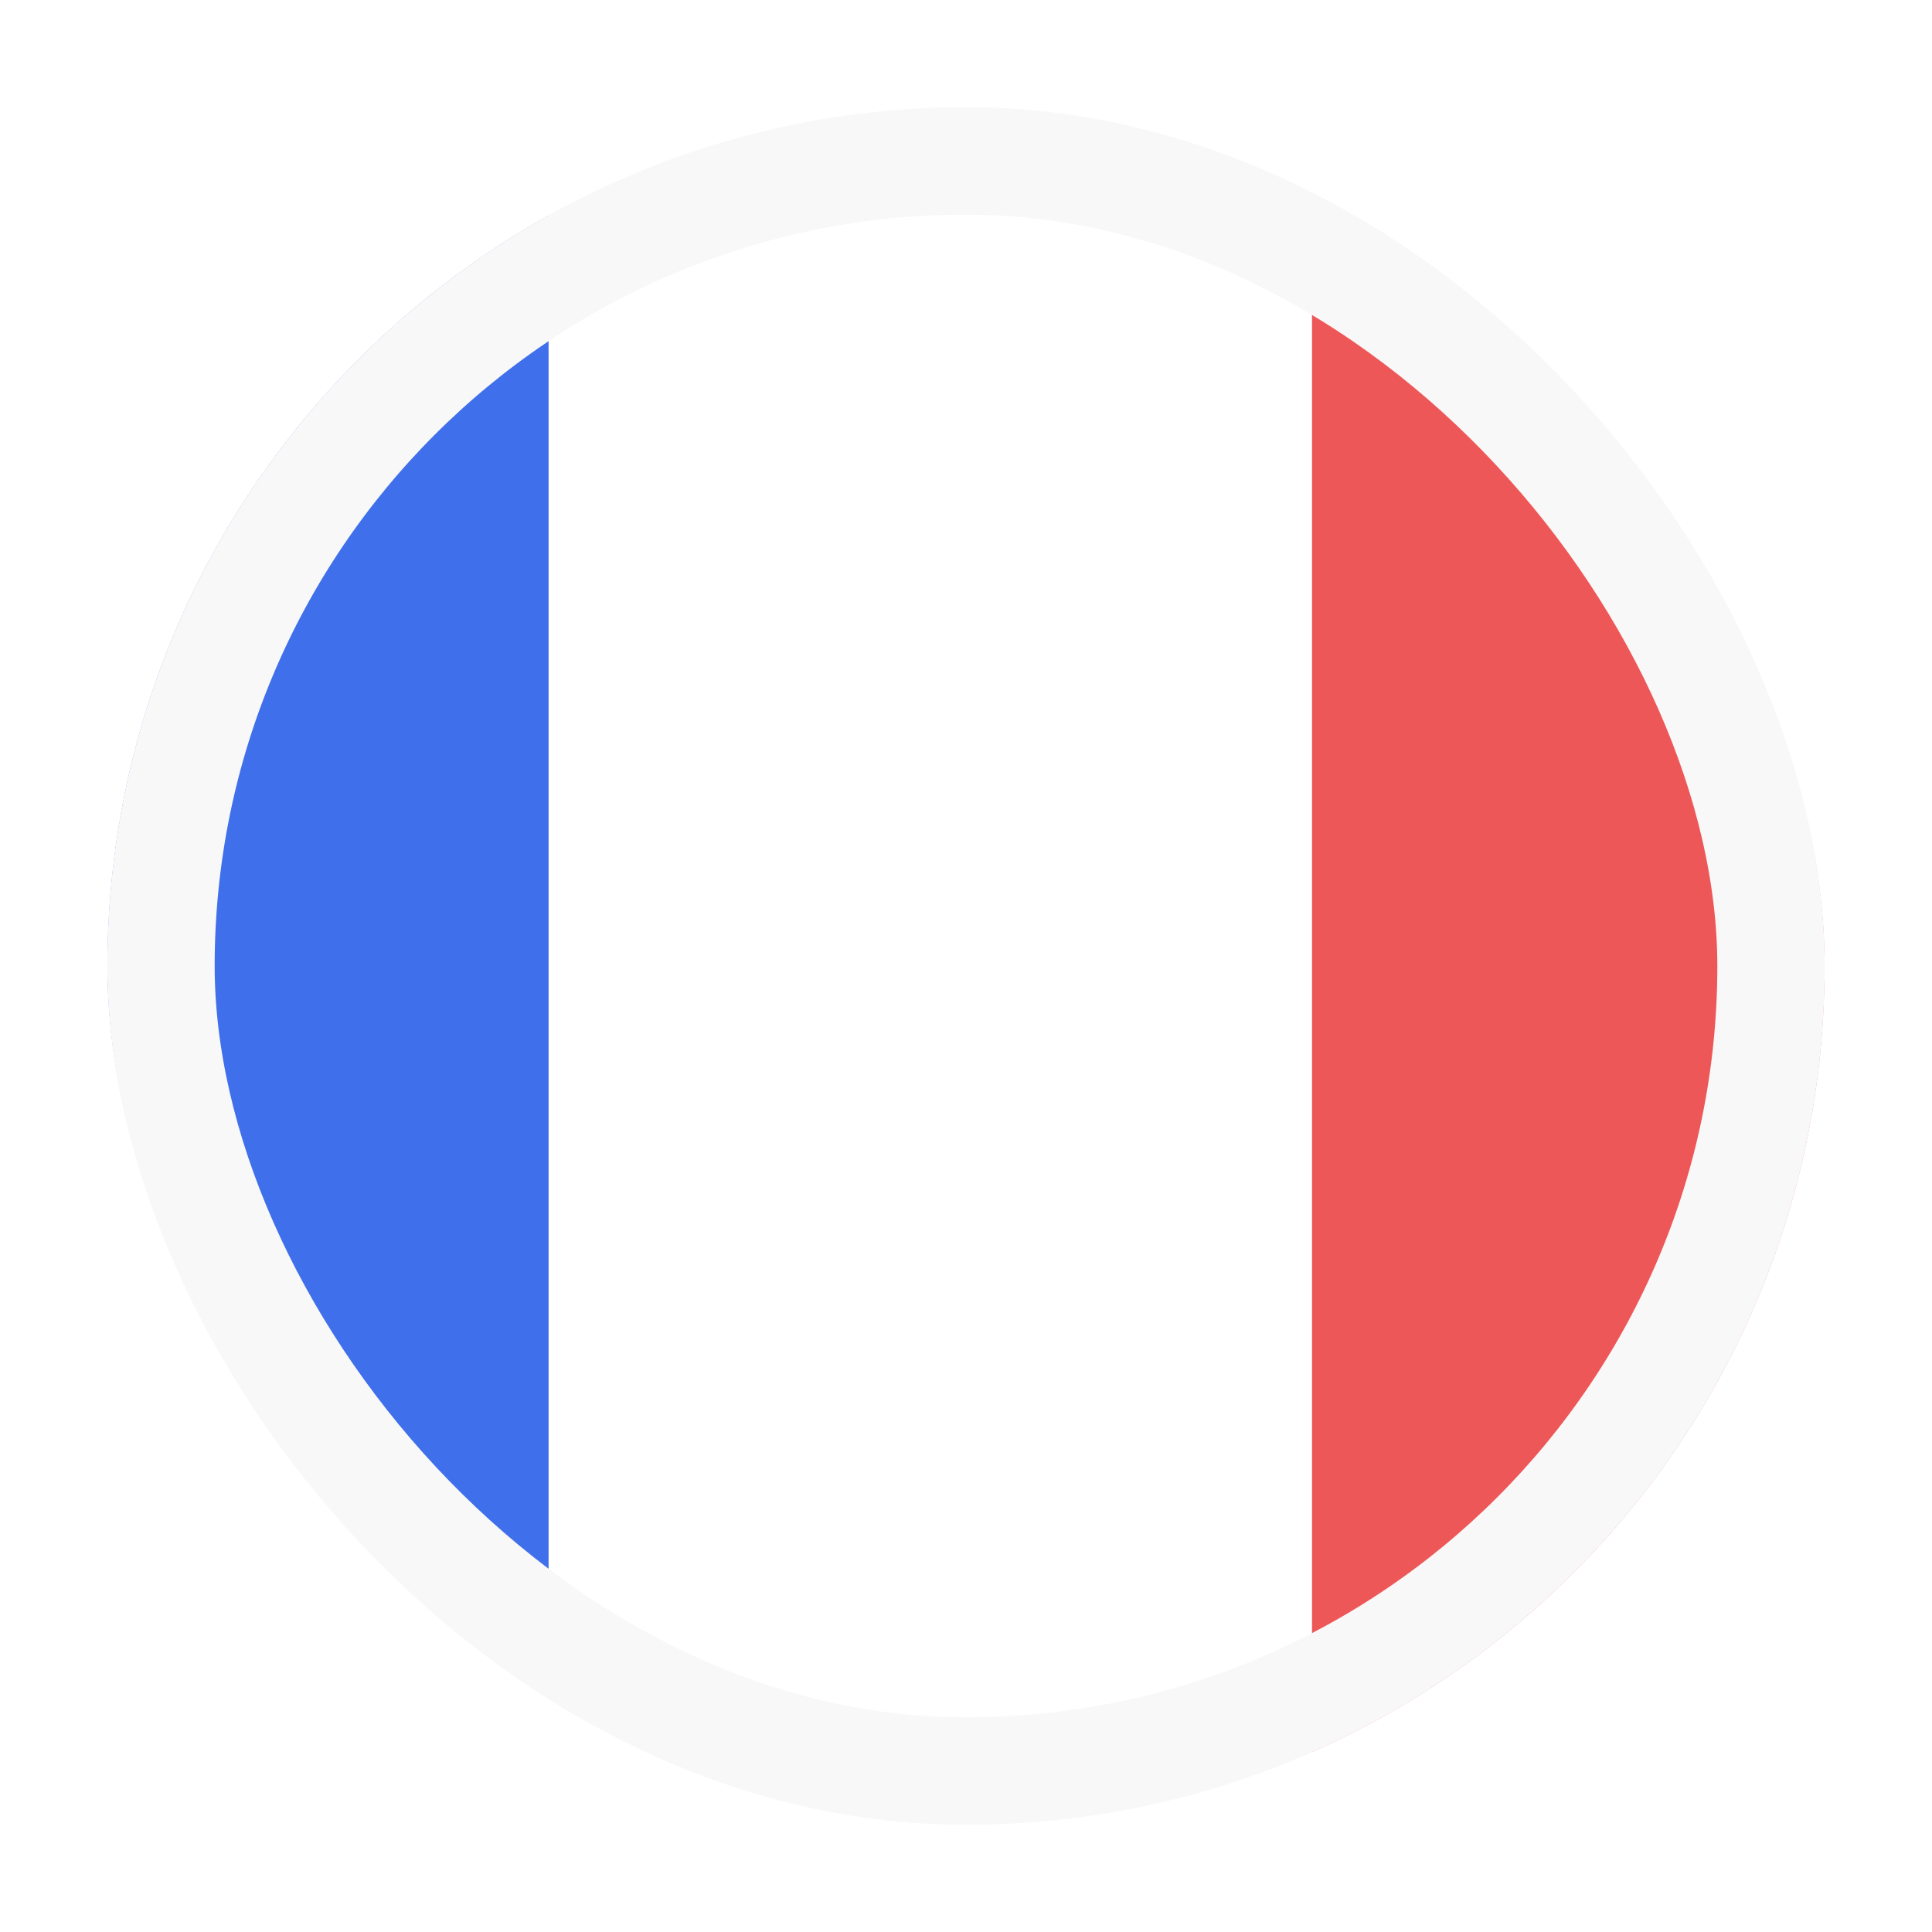 <svg width="18" height="18" viewBox="0 0 18 18" fill="none" xmlns="http://www.w3.org/2000/svg">
<g filter="url(#filter0_d_2205_46473)">
<g clip-path="url(#clip0_2205_46473)">
<rect x="1" y="1" width="16" height="16" rx="8" fill="#F8F8F8"/>
<mask id="mask0_2205_46473" style="mask-type:alpha" maskUnits="userSpaceOnUse" x="-2" y="1" width="22" height="16">
<path d="M19.253 11.207C19.024 14.372 16.414 16.66 13.246 16.855C11.874 16.939 10.313 17 8.667 17C7.021 17 5.459 16.939 4.087 16.855C0.919 16.66 -1.691 14.372 -1.919 11.207C-1.969 10.514 -2 9.774 -2 9C-2 8.226 -1.969 7.486 -1.919 6.793C-1.691 3.628 0.919 1.34 4.087 1.145C5.459 1.061 7.021 1 8.667 1C10.313 1 11.874 1.061 13.246 1.145C16.414 1.34 19.024 3.628 19.253 6.793C19.303 7.486 19.333 8.226 19.333 9C19.333 9.774 19.303 10.514 19.253 11.207Z" fill="#00D0BF"/>
</mask>
<g mask="url(#mask0_2205_46473)">
<rect x="19.333" y="19.667" width="7.111" height="21.778" transform="rotate(-180 19.333 19.667)" fill="#EE5757"/>
<rect x="12.222" y="19.667" width="7.111" height="21.778" transform="rotate(-180 12.222 19.667)" fill="white"/>
<rect x="5.111" y="19.667" width="7.111" height="21.778" transform="rotate(-180 5.111 19.667)" fill="#3F6FEB"/>
</g>
</g>
<rect x="1.5" y="1.5" width="15" height="15" rx="7.5" stroke="#F8F8F8"/>
</g>
<defs>
<filter id="filter0_d_2205_46473" x="0" y="0" width="18" height="18" filterUnits="userSpaceOnUse" color-interpolation-filters="sRGB">
<feFlood flood-opacity="0" result="BackgroundImageFix"/>
<feColorMatrix in="SourceAlpha" type="matrix" values="0 0 0 0 0 0 0 0 0 0 0 0 0 0 0 0 0 0 127 0" result="hardAlpha"/>
<feMorphology radius="1" operator="dilate" in="SourceAlpha" result="effect1_dropShadow_2205_46473"/>
<feOffset/>
<feColorMatrix type="matrix" values="0 0 0 0 0.867 0 0 0 0 0.867 0 0 0 0 0.867 0 0 0 1 0"/>
<feBlend mode="normal" in2="BackgroundImageFix" result="effect1_dropShadow_2205_46473"/>
<feBlend mode="normal" in="SourceGraphic" in2="effect1_dropShadow_2205_46473" result="shape"/>
</filter>
<clipPath id="clip0_2205_46473">
<rect x="1" y="1" width="16" height="16" rx="8" fill="white"/>
</clipPath>
</defs>
</svg>
